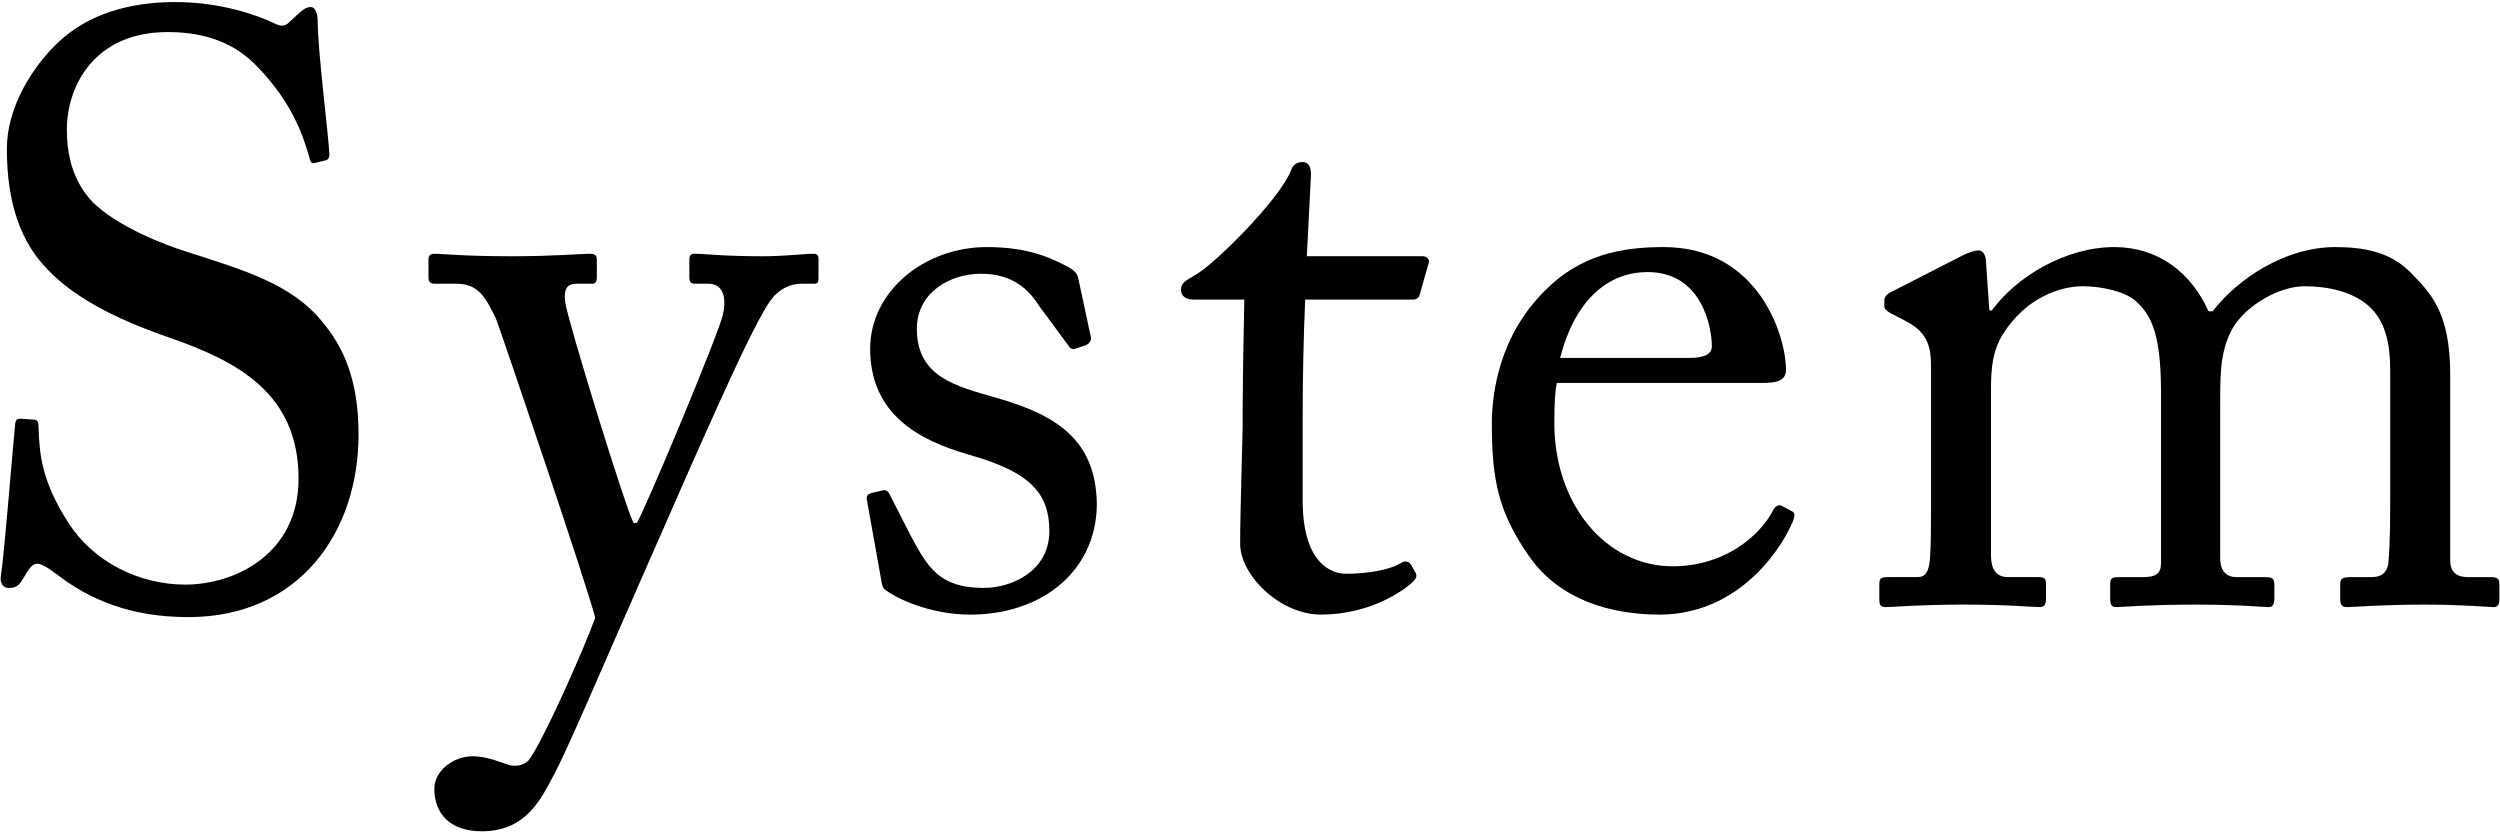 <?xml version="1.0" encoding="utf-8"?>
<!-- Generator: Adobe Illustrator 28.0.0, SVG Export Plug-In . SVG Version: 6.00 Build 0)  -->
<svg version="1.1" id="レイヤー_1" xmlns="http://www.w3.org/2000/svg" xmlns:xlink="http://www.w3.org/1999/xlink" x="0px"
	 y="0px" viewBox="0 0 222 74" style="enable-background:new 0 0 222 74;" xml:space="preserve">
<g>
	<g>
		<path d="M4.975,50.95c-0.888-0.666-1.332-0.888-1.702-0.888c-0.444,0-0.74,0.518-1.184,1.258
			c-0.444,0.814-0.814,0.888-1.332,0.888c-0.444,0-0.814-0.37-0.666-1.184c0.296-1.851,1.036-11.249,1.258-13.396
			c0.074-0.443,0.222-0.443,0.518-0.443l1.11,0.074c0.296,0,0.444,0.147,0.444,0.592c0.074,2.368,0.222,4.811,2.664,8.584
			c2.22,3.479,6.291,5.477,10.361,5.477c4.44,0,10.065-2.738,10.065-9.398c0-7.622-5.477-10.435-11.397-12.507
			c-2.294-0.814-7.623-2.664-10.805-5.994c-2.442-2.442-3.7-5.921-3.7-10.805c0-3.7,2.294-7.327,4.588-9.473
			c2.664-2.517,6.364-3.553,10.36-3.553c4.218,0,7.475,1.258,8.733,1.851c0.666,0.37,1.036,0.296,1.406-0.074l0.962-0.888
			c0.37-0.297,0.592-0.444,0.962-0.444s0.592,0.592,0.592,1.258c0,2.59,0.962,10.139,1.036,11.767c0,0.37-0.074,0.519-0.37,0.593
			l-0.888,0.222c-0.222,0.074-0.37,0-0.444-0.222c-0.592-2.146-1.554-5.033-4.588-8.215c-1.998-2.146-4.588-3.183-8.066-3.183
			c-6.586,0-8.955,4.885-8.955,8.659c0,2.072,0.444,4.514,2.294,6.438c2.146,2.146,6.29,3.773,8.437,4.44
			c5.106,1.628,9.25,2.886,11.915,6.142c1.924,2.295,3.256,5.181,3.256,10.065c0,8.732-5.328,16.207-15.097,16.207
			C11.561,54.799,7.935,53.244,4.975,50.95z"/>
		<path d="M38.569,70.044c0-1.555,1.628-2.887,3.404-2.887c1.406,0,2.738,0.666,3.404,0.814c0.518,0.074,1.11,0,1.554-0.444
			c1.11-1.332,4.884-9.769,5.92-12.655c-0.37-1.85-8.214-25.014-8.807-26.567c-0.888-1.851-1.554-3.108-3.478-3.108h-1.924
			c-0.518,0-0.592-0.222-0.592-0.666v-1.479c0-0.297,0.074-0.519,0.592-0.519c0.666,0,2.442,0.222,6.809,0.222
			c3.774,0,6.068-0.222,6.882-0.222c0.592,0,0.666,0.222,0.666,0.519v1.554c0,0.37-0.074,0.592-0.444,0.592H51.15
			c-0.814,0-1.11,0.519-0.962,1.628c0.222,1.629,5.254,17.983,6.068,19.611h0.296c0.74-1.184,7.179-16.577,7.623-18.427
			c0.444-1.851-0.148-2.812-1.258-2.812h-1.184c-0.444,0-0.518-0.222-0.518-0.592v-1.48c0-0.37,0.074-0.592,0.444-0.592
			c0.962,0,2.516,0.222,6.068,0.222c1.998,0,3.7-0.222,4.514-0.222c0.444,0,0.444,0.296,0.444,0.592v1.406
			c0,0.444,0,0.666-0.37,0.666h-1.184c-0.814,0-1.85,0.37-2.59,1.332c-1.628,1.998-6.512,13.321-11.619,24.94
			c-3.626,8.214-6.513,15.097-7.845,17.539c-1.036,1.924-2.368,4.81-6.29,4.81C39.976,73.817,38.569,72.264,38.569,70.044z"/>
		<path d="M78.677,52.431c-0.37-0.223-0.37-0.666-0.444-1.036l-1.258-7.03c-0.074-0.37,0.148-0.519,0.444-0.593l0.962-0.222
			c0.296-0.074,0.518,0.074,0.666,0.444l1.85,3.626c1.48,2.738,2.517,4.588,6.438,4.588c2.59,0,5.847-1.554,5.847-5.032
			c0-3.33-1.628-5.254-7.179-6.809c-4.366-1.258-8.732-3.552-8.732-9.398c0-5.106,4.81-9.028,10.361-9.028
			c3.552,0,5.476,0.888,6.808,1.554c1.11,0.519,1.258,0.889,1.333,1.332l1.11,5.181c0,0.296-0.148,0.518-0.518,0.666l-0.888,0.296
			c-0.296,0.074-0.444,0-0.666-0.37l-2.516-3.404c-0.888-1.406-2.294-2.886-5.18-2.886c-2.812,0-5.699,1.702-5.699,4.884
			c0,4.293,3.479,5.106,7.104,6.143c5.402,1.555,8.807,3.774,8.881,9.473c-0.074,5.995-4.958,9.769-11.249,9.769
			C82.525,54.576,79.565,53.097,78.677,52.431z"/>
		<path d="M115.677,44.438c0,5.551,2.516,6.513,3.848,6.513c1.702,0,3.849-0.296,4.884-0.962c0.37-0.222,0.666-0.148,0.888,0.147
			l0.37,0.667c0.222,0.296,0.074,0.592-0.148,0.813c-0.74,0.74-3.774,2.96-8.215,2.96c-3.626,0-7.178-3.478-7.178-6.29
			c0-3.034,0.222-9.547,0.222-10.583v-1.628c0-1.332,0.074-6.364,0.148-9.473h-4.515c-0.666,0-1.11-0.296-1.11-0.888
			c0-0.593,0.444-0.814,1.332-1.332c1.776-1.036,7.475-6.734,8.437-9.251c0.222-0.592,0.592-0.74,1.036-0.74
			c0.592,0,0.74,0.519,0.74,1.11l-0.37,7.252h10.287c0.444,0,0.666,0.37,0.518,0.666l-0.74,2.591
			c-0.074,0.37-0.222,0.592-0.666,0.592h-9.546c-0.148,3.404-0.222,7.03-0.222,10.435V44.438z"/>
		<path d="M138.246,34.003c-0.148,0.666-0.222,1.851-0.222,3.553c0,7.252,4.588,12.729,10.509,12.729
			c4.514,0,7.696-2.59,8.955-5.032c0.148-0.296,0.444-0.444,0.666-0.37l0.962,0.518c0.222,0.074,0.37,0.297,0,1.11
			c-1.332,2.96-5.18,8.066-11.767,8.066c-4.218,0-8.881-1.258-11.619-5.254c-2.59-3.774-3.256-6.513-3.256-11.693
			c0-2.886,0.74-7.844,4.662-11.767c3.182-3.256,6.883-3.922,10.583-3.922c8.51,0,10.878,7.992,10.878,10.879
			c0,1.036-0.888,1.184-2.072,1.184H138.246z M150.012,31.783c1.406,0,1.998-0.37,1.998-1.036c0-1.702-0.888-6.587-5.698-6.587
			c-3.256,0-6.364,2.146-7.771,7.623H150.012z"/>
		<path d="M191.896,34.743c0-5.477-1.036-6.883-2.22-7.992c-0.962-0.889-3.108-1.332-4.736-1.332c-1.924,0-5.032,0.962-7.104,4.292
			c-0.888,1.479-1.036,2.886-1.036,4.958v14.653c0,1.184,0.444,1.924,1.48,1.924h2.664c0.666,0,0.74,0.148,0.74,0.666v1.185
			c0,0.518-0.074,0.813-0.592,0.813c-0.666,0-2.664-0.222-6.734-0.222c-3.922,0-6.291,0.222-6.882,0.222
			c-0.444,0-0.592-0.147-0.592-0.666v-1.332c0-0.592,0.148-0.666,0.888-0.666h2.516c0.666,0,1.036-0.443,1.11-1.85
			c0.074-1.259,0.074-2.591,0.074-3.849V32.375c0-1.48-0.296-2.812-2.072-3.774l-1.554-0.813c-0.37-0.223-0.518-0.37-0.518-0.593
			v-0.592c0-0.222,0.296-0.518,0.444-0.592l6.513-3.33c0.592-0.296,1.11-0.444,1.406-0.444c0.444,0,0.666,0.518,0.666,1.036
			l0.296,4.292h0.222c2.22-3.034,6.586-5.624,10.879-5.624c3.848,0,6.809,2.22,8.362,5.698h0.37
			c2.22-2.886,6.438-5.698,10.879-5.698c2.59,0,4.884,0.444,6.661,2.22c1.702,1.776,3.552,3.404,3.552,9.103v16.504
			c0,1.109,0.666,1.479,1.554,1.479h1.999c0.666,0,0.814,0.148,0.814,0.666v1.259c0,0.518-0.148,0.739-0.518,0.739
			c-0.518,0-2.59-0.222-6.143-0.222c-3.7,0-6.364,0.222-6.882,0.222c-0.444,0-0.592-0.222-0.592-0.739v-1.259
			c0-0.518,0.148-0.666,0.962-0.666h1.85c0.814,0,1.406-0.37,1.48-1.406c0.148-1.702,0.148-4.366,0.148-5.994V32.893
			c0-2.441-0.444-4.588-2.146-5.92c-1.332-1.036-3.256-1.554-5.477-1.554s-5.254,1.702-6.438,3.848
			c-1.11,2.146-1.036,4.145-1.036,7.475v12.803c0,0.962,0.37,1.702,1.48,1.702h2.516c0.666,0,0.814,0.148,0.814,0.666v1.185
			c0,0.592-0.148,0.813-0.518,0.813c-0.518,0-2.442-0.222-6.586-0.222c-3.997,0-6.513,0.222-6.957,0.222
			c-0.37,0-0.518-0.222-0.518-0.739v-1.185c0-0.592,0.074-0.74,0.74-0.74h2.146c1.184,0,1.628-0.296,1.628-1.258V34.743z"/>
	</g>
</g>
</svg>
